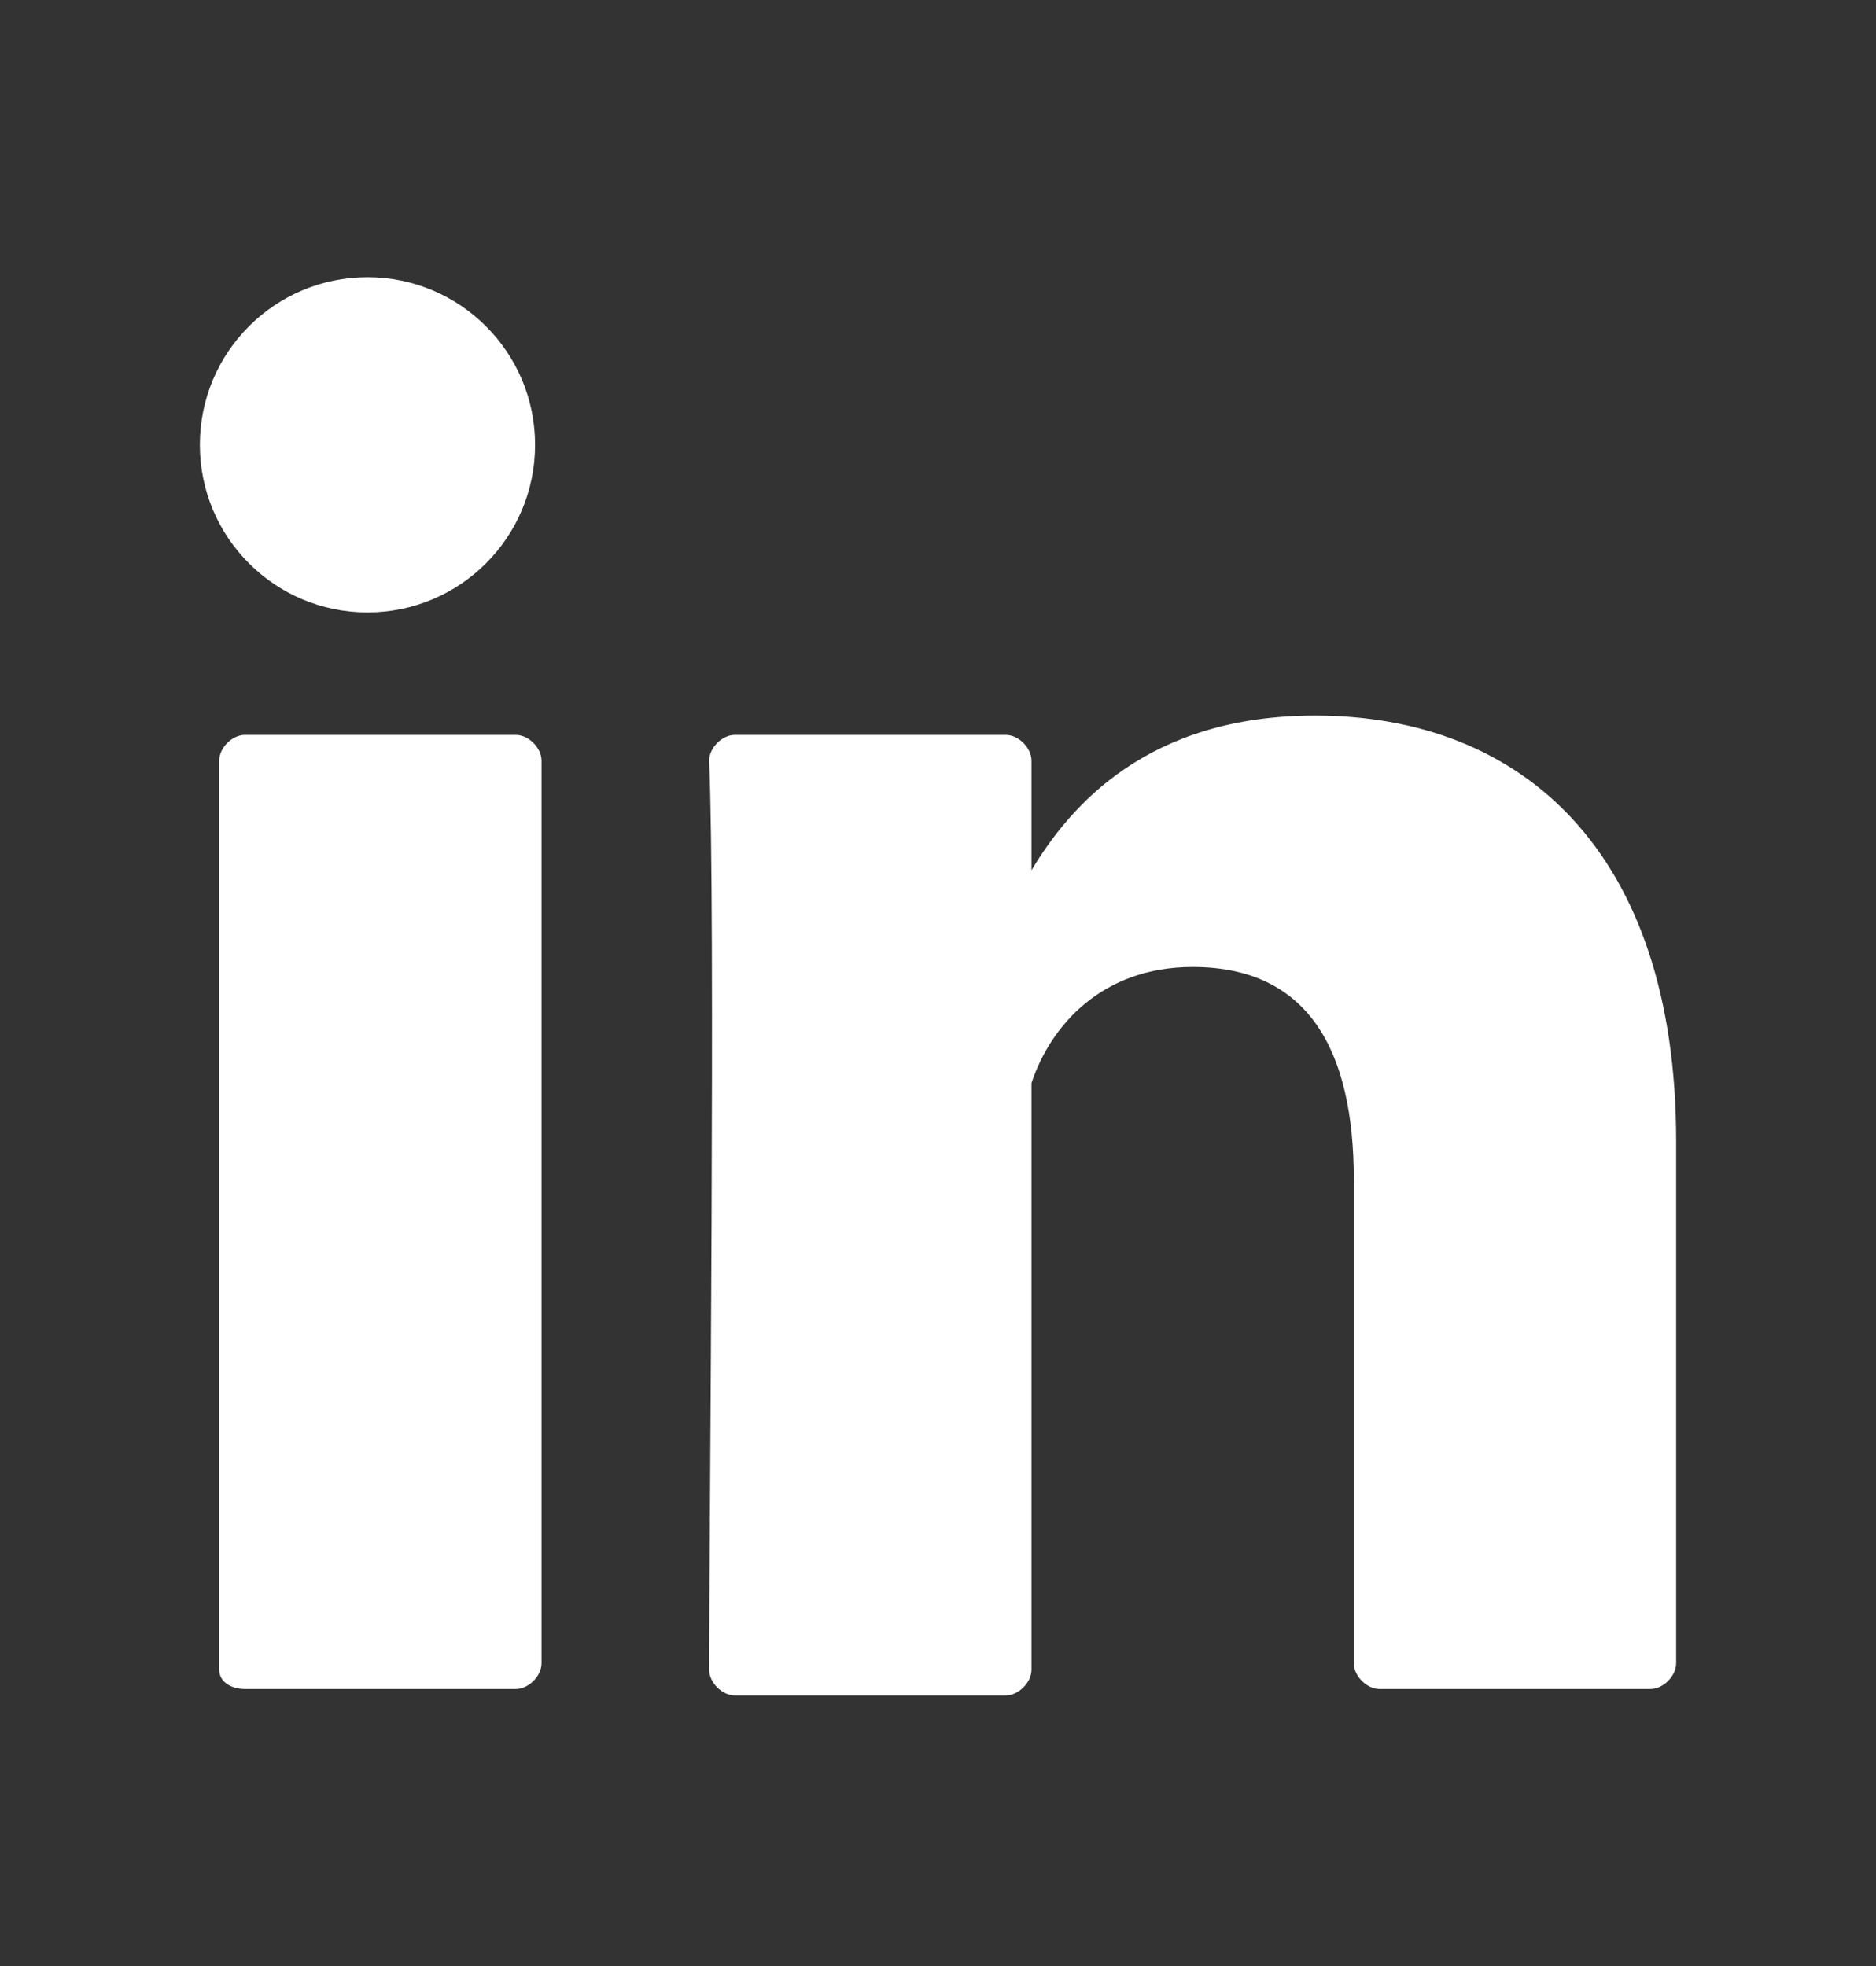 <?xml version="1.0" encoding="utf-8"?>
<!-- Generator: Adobe Illustrator 23.1.0, SVG Export Plug-In . SVG Version: 6.00 Build 0)  -->
<svg version="1.1" id="Layer_1" xmlns="http://www.w3.org/2000/svg" xmlns:xlink="http://www.w3.org/1999/xlink" x="0px" y="0px"
	 viewBox="0 0 29.1 30.5" style="enable-background:new 0 0 29.1 30.5;" xml:space="preserve">
<rect x="0" y="0" width="29.1" height="30.5" fill="#333333" stroke="none"/>
<style type="text/css">
	.st0{fill:#FFFFFF;}
</style>
<g>
	<g id="XMLID_25464_">
		<circle id="XMLID_25465_" class="st0" cx="5.7" cy="6.9" r="2.6"/>
	</g>
	<g id="XMLID_25459_">
		<g id="XMLID_25460_">
			<path id="XMLID_25461_" class="st0" d="M26,17.7v8.1c0,0.2-0.2,0.4-0.4,0.4h-4.2c-0.2,0-0.4-0.2-0.4-0.4v-7.5
				c0-2-0.7-3.3-2.5-3.3c-1.4,0-2.2,0.9-2.5,1.8C16,17.1,16,17.5,16,18v7.9c0,0.2-0.2,0.4-0.4,0.4h-4.2c-0.2,0-0.4-0.2-0.4-0.4
				c0-2,0.1-11.8,0-14.1c0-0.2,0.2-0.4,0.4-0.4h4.2c0.2,0,0.4,0.2,0.4,0.4v1.7c0,0,0,0,0,0h0v0c0.6-1,1.8-2.4,4.4-2.4
				C23.6,11.1,26,13.2,26,17.7L26,17.7z M3.8,26.2H8c0.2,0,0.4-0.2,0.4-0.4V11.8c0-0.2-0.2-0.4-0.4-0.4H3.8c-0.2,0-0.4,0.2-0.4,0.4
				v14.1C3.4,26.1,3.6,26.2,3.8,26.2z"/>
		</g>
	</g>
</g>
</svg>
